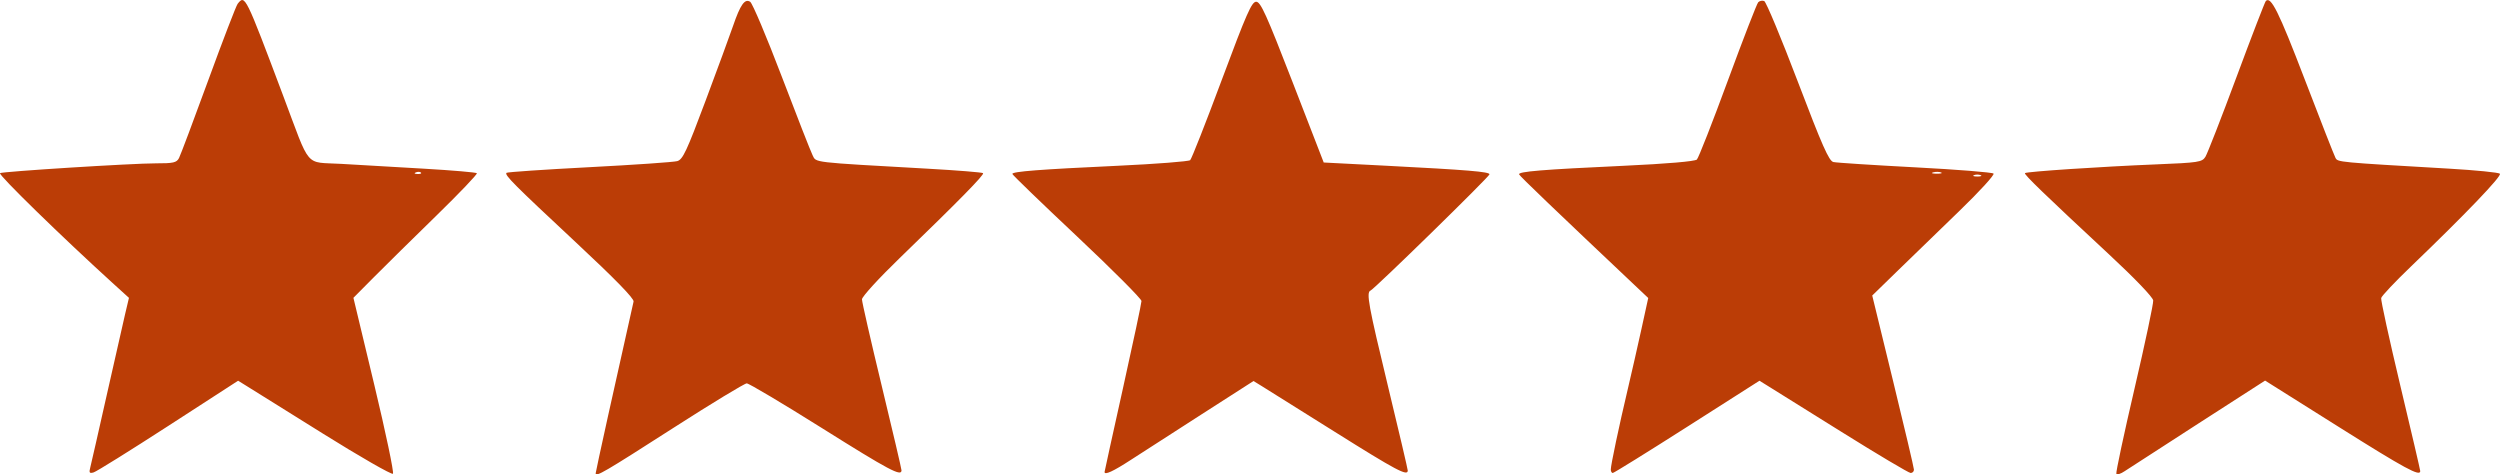 <?xml version="1.0" encoding="UTF-8" standalone="no"?>
<!-- Created with Inkscape (http://www.inkscape.org/) -->

<svg
   version="1.1"
   id="svg1"
   width="131.75"
   height="25"
   viewBox="0 0 131.75 25"
   sodipodi:docname="rating.svg"
   inkscape:version="1.4.2 (f4327f4, 2025-05-13)"
   xmlns:inkscape="http://www.inkscape.org/namespaces/inkscape"
   xmlns:sodipodi="http://sodipodi.sourceforge.net/DTD/sodipodi-0.dtd"
   xmlns="http://www.w3.org/2000/svg"
   xmlns:svg="http://www.w3.org/2000/svg">
  <defs
     id="defs1" />
  <sodipodi:namedview
     id="namedview1"
     pagecolor="#ffffff"
     bordercolor="#000000"
     borderopacity="0.25"
     inkscape:showpageshadow="2"
     inkscape:pageopacity="0.0"
     inkscape:pagecheckerboard="0"
     inkscape:deskcolor="#d1d1d1"
     showgrid="false"
     inkscape:zoom="0.71777344"
     inkscape:cx="498.76463"
     inkscape:cy="509.21361"
     inkscape:window-width="1920"
     inkscape:window-height="974"
     inkscape:window-x="-11"
     inkscape:window-y="-11"
     inkscape:window-maximized="1"
     inkscape:current-layer="g1" />
  <g
     inkscape:groupmode="layer"
     inkscape:label="Image"
     id="g1"
     transform="translate(-12.393,-2.786)">
    <path
       style="fill:#bb3d06;fill-opacity:1;stroke-width:0.141"
       d="M 29.39,25.623 C 27.411,24.387 25.6,23.258 25.366,23.113 l -0.425,-0.263 -3.674,2.378 c -2.021,1.308 -3.794,2.412 -3.94,2.454 -0.223,0.063 -0.251,0.021 -0.175,-0.269 0.049,-0.19 0.436,-1.891 0.86,-3.78 0.424,-1.889 0.862,-3.821 0.974,-4.293 l 0.203,-0.857 -0.868,-0.788 c -2.678,-2.434 -6.02,-5.694 -5.927,-5.784 0.087,-0.084 6.997,-0.519 8.215,-0.517 0.922,0.002 1.092,-0.037 1.217,-0.278 0.08,-0.154 0.776,-2.006 1.547,-4.115 0.771,-2.11 1.466,-3.916 1.544,-4.014 0.39,-0.489 0.399,-0.472 2.394,4.831 1.479,3.929 1.104,3.489 3.069,3.604 0.914,0.053 2.878,0.167 4.364,0.254 1.486,0.087 2.736,0.194 2.779,0.238 0.043,0.044 -0.923,1.056 -2.146,2.248 -1.223,1.192 -2.704,2.652 -3.291,3.243 l -1.068,1.076 1.098,4.578 c 0.604,2.518 1.047,4.63 0.985,4.694 -0.062,0.064 -1.733,-0.894 -3.713,-2.13 z M 34.577,11.881 c -0.046,-0.048 -0.166,-0.053 -0.266,-0.011 -0.111,0.046 -0.078,0.08 0.084,0.086 0.146,0.006 0.229,-0.028 0.182,-0.075 z m 9.208,15.846 c 0,-0.09 1.061,-4.898 1.997,-9.05 0.035,-0.155 -0.971,-1.187 -3.022,-3.101 -3.299,-3.079 -3.787,-3.567 -3.675,-3.682 0.04,-0.041 2.004,-0.174 4.366,-0.297 2.362,-0.123 4.446,-0.267 4.633,-0.32 0.293,-0.084 0.495,-0.516 1.49,-3.175 0.633,-1.692 1.285,-3.466 1.448,-3.942 0.388,-1.132 0.623,-1.463 0.906,-1.279 0.119,0.077 0.866,1.847 1.661,3.933 0.795,2.086 1.527,3.954 1.626,4.151 0.202,0.4 -0.131,0.361 6.071,0.711 1.563,0.088 2.875,0.194 2.915,0.235 0.078,0.08 -1.268,1.45 -4.403,4.483 -1.096,1.06 -1.98,2.028 -1.98,2.167 0,0.139 0.469,2.192 1.042,4.562 0.573,2.37 1.042,4.373 1.042,4.45 0,0.342 -0.646,-7.3e-4 -4.185,-2.222 -2.07,-1.299 -3.857,-2.362 -3.971,-2.362 -0.114,0 -1.839,1.047 -3.833,2.326 -3.688,2.366 -4.129,2.624 -4.129,2.412 z m 80.139,0.029 c -0.034,-0.063 0.396,-2.08 0.956,-4.481 0.56,-2.401 1.004,-4.497 0.987,-4.656 -0.018,-0.172 -0.97,-1.164 -2.324,-2.423 -3.434,-3.194 -4.499,-4.223 -4.435,-4.287 0.08,-0.08 4.01,-0.342 6.912,-0.46 2.238,-0.091 2.421,-0.119 2.597,-0.398 0.104,-0.165 0.843,-2.059 1.641,-4.208 0.798,-2.149 1.493,-3.95 1.543,-4.003 0.268,-0.276 0.68,0.552 2.05,4.126 0.828,2.16 1.558,4.024 1.623,4.142 0.123,0.225 0.125,0.225 5.986,0.565 1.409,0.082 2.614,0.202 2.678,0.267 0.115,0.119 -1.815,2.132 -4.684,4.886 -0.841,0.807 -1.549,1.557 -1.573,1.666 -0.025,0.109 0.429,2.183 1.007,4.608 0.579,2.425 1.052,4.455 1.052,4.511 0,0.306 -0.795,-0.125 -4.306,-2.334 l -3.871,-2.435 -3.519,2.265 c -1.936,1.246 -3.685,2.377 -3.888,2.514 -0.203,0.137 -0.397,0.198 -0.432,0.134 z m -53.321,-0.096 c 0,-0.029 0.438,-2.021 0.973,-4.426 0.535,-2.406 0.973,-4.469 0.973,-4.584 0,-0.116 -1.531,-1.65 -3.402,-3.411 -1.871,-1.76 -3.403,-3.239 -3.404,-3.287 -0.003,-0.127 1.415,-0.237 5.556,-0.43 2.025,-0.095 3.743,-0.228 3.817,-0.296 0.074,-0.068 0.825,-1.974 1.667,-4.236 1.301,-3.49 1.574,-4.112 1.81,-4.112 0.235,0 0.533,0.659 1.919,4.236 l 1.641,4.236 3.292,0.17 c 4.304,0.223 5.445,0.317 5.445,0.452 0,0.12 -6.065,6.047 -6.269,6.126 -0.237,0.092 -0.114,0.766 0.919,5.043 0.573,2.372 1.042,4.371 1.042,4.442 0,0.316 -0.601,-0.003 -3.843,-2.038 -1.899,-1.192 -3.639,-2.282 -3.869,-2.423 l -0.417,-0.256 -2.717,1.743 c -1.494,0.959 -3.188,2.049 -3.763,2.423 -0.917,0.596 -1.37,0.804 -1.37,0.628 z m 26.679,-0.133 c 0,-0.234 0.434,-2.287 0.899,-4.252 0.195,-0.827 0.517,-2.241 0.715,-3.144 l 0.359,-1.641 -0.536,-0.506 c -4.335,-4.094 -6.237,-5.917 -6.27,-6.008 -0.054,-0.15 1.188,-0.252 5.528,-0.454 2.262,-0.105 3.744,-0.232 3.842,-0.329 0.088,-0.087 0.821,-1.956 1.63,-4.155 0.809,-2.199 1.53,-4.059 1.603,-4.134 0.073,-0.075 0.215,-0.103 0.315,-0.063 0.101,0.04 0.897,1.951 1.77,4.245 1.289,3.387 1.642,4.185 1.876,4.239 0.159,0.037 2.097,0.162 4.307,0.279 2.21,0.116 4.07,0.264 4.133,0.33 0.063,0.065 -0.745,0.949 -1.795,1.963 -1.051,1.015 -2.515,2.434 -3.254,3.154 l -1.344,1.309 1.097,4.497 c 0.603,2.473 1.099,4.577 1.101,4.676 0.003,0.098 -0.076,0.179 -0.173,0.179 -0.097,0 -1.739,-0.976 -3.647,-2.168 -1.909,-1.193 -3.662,-2.287 -3.896,-2.431 l -0.425,-0.263 -3.813,2.431 c -2.097,1.337 -3.86,2.431 -3.917,2.431 -0.057,4.39e-4 -0.104,-0.083 -0.104,-0.185 z m 19.488,-15.511 c -0.096,-0.04 -0.252,-0.04 -0.347,0 -0.096,0.04 -0.017,0.072 0.174,0.072 0.191,0 0.269,-0.033 0.174,-0.072 z m -2.082,-0.142 c -0.094,-0.039 -0.282,-0.042 -0.417,-0.005 -0.135,0.036 -0.058,0.068 0.171,0.071 0.229,0.003 0.34,-0.027 0.246,-0.066 z"
       id="path1" />
  </g>
</svg>
